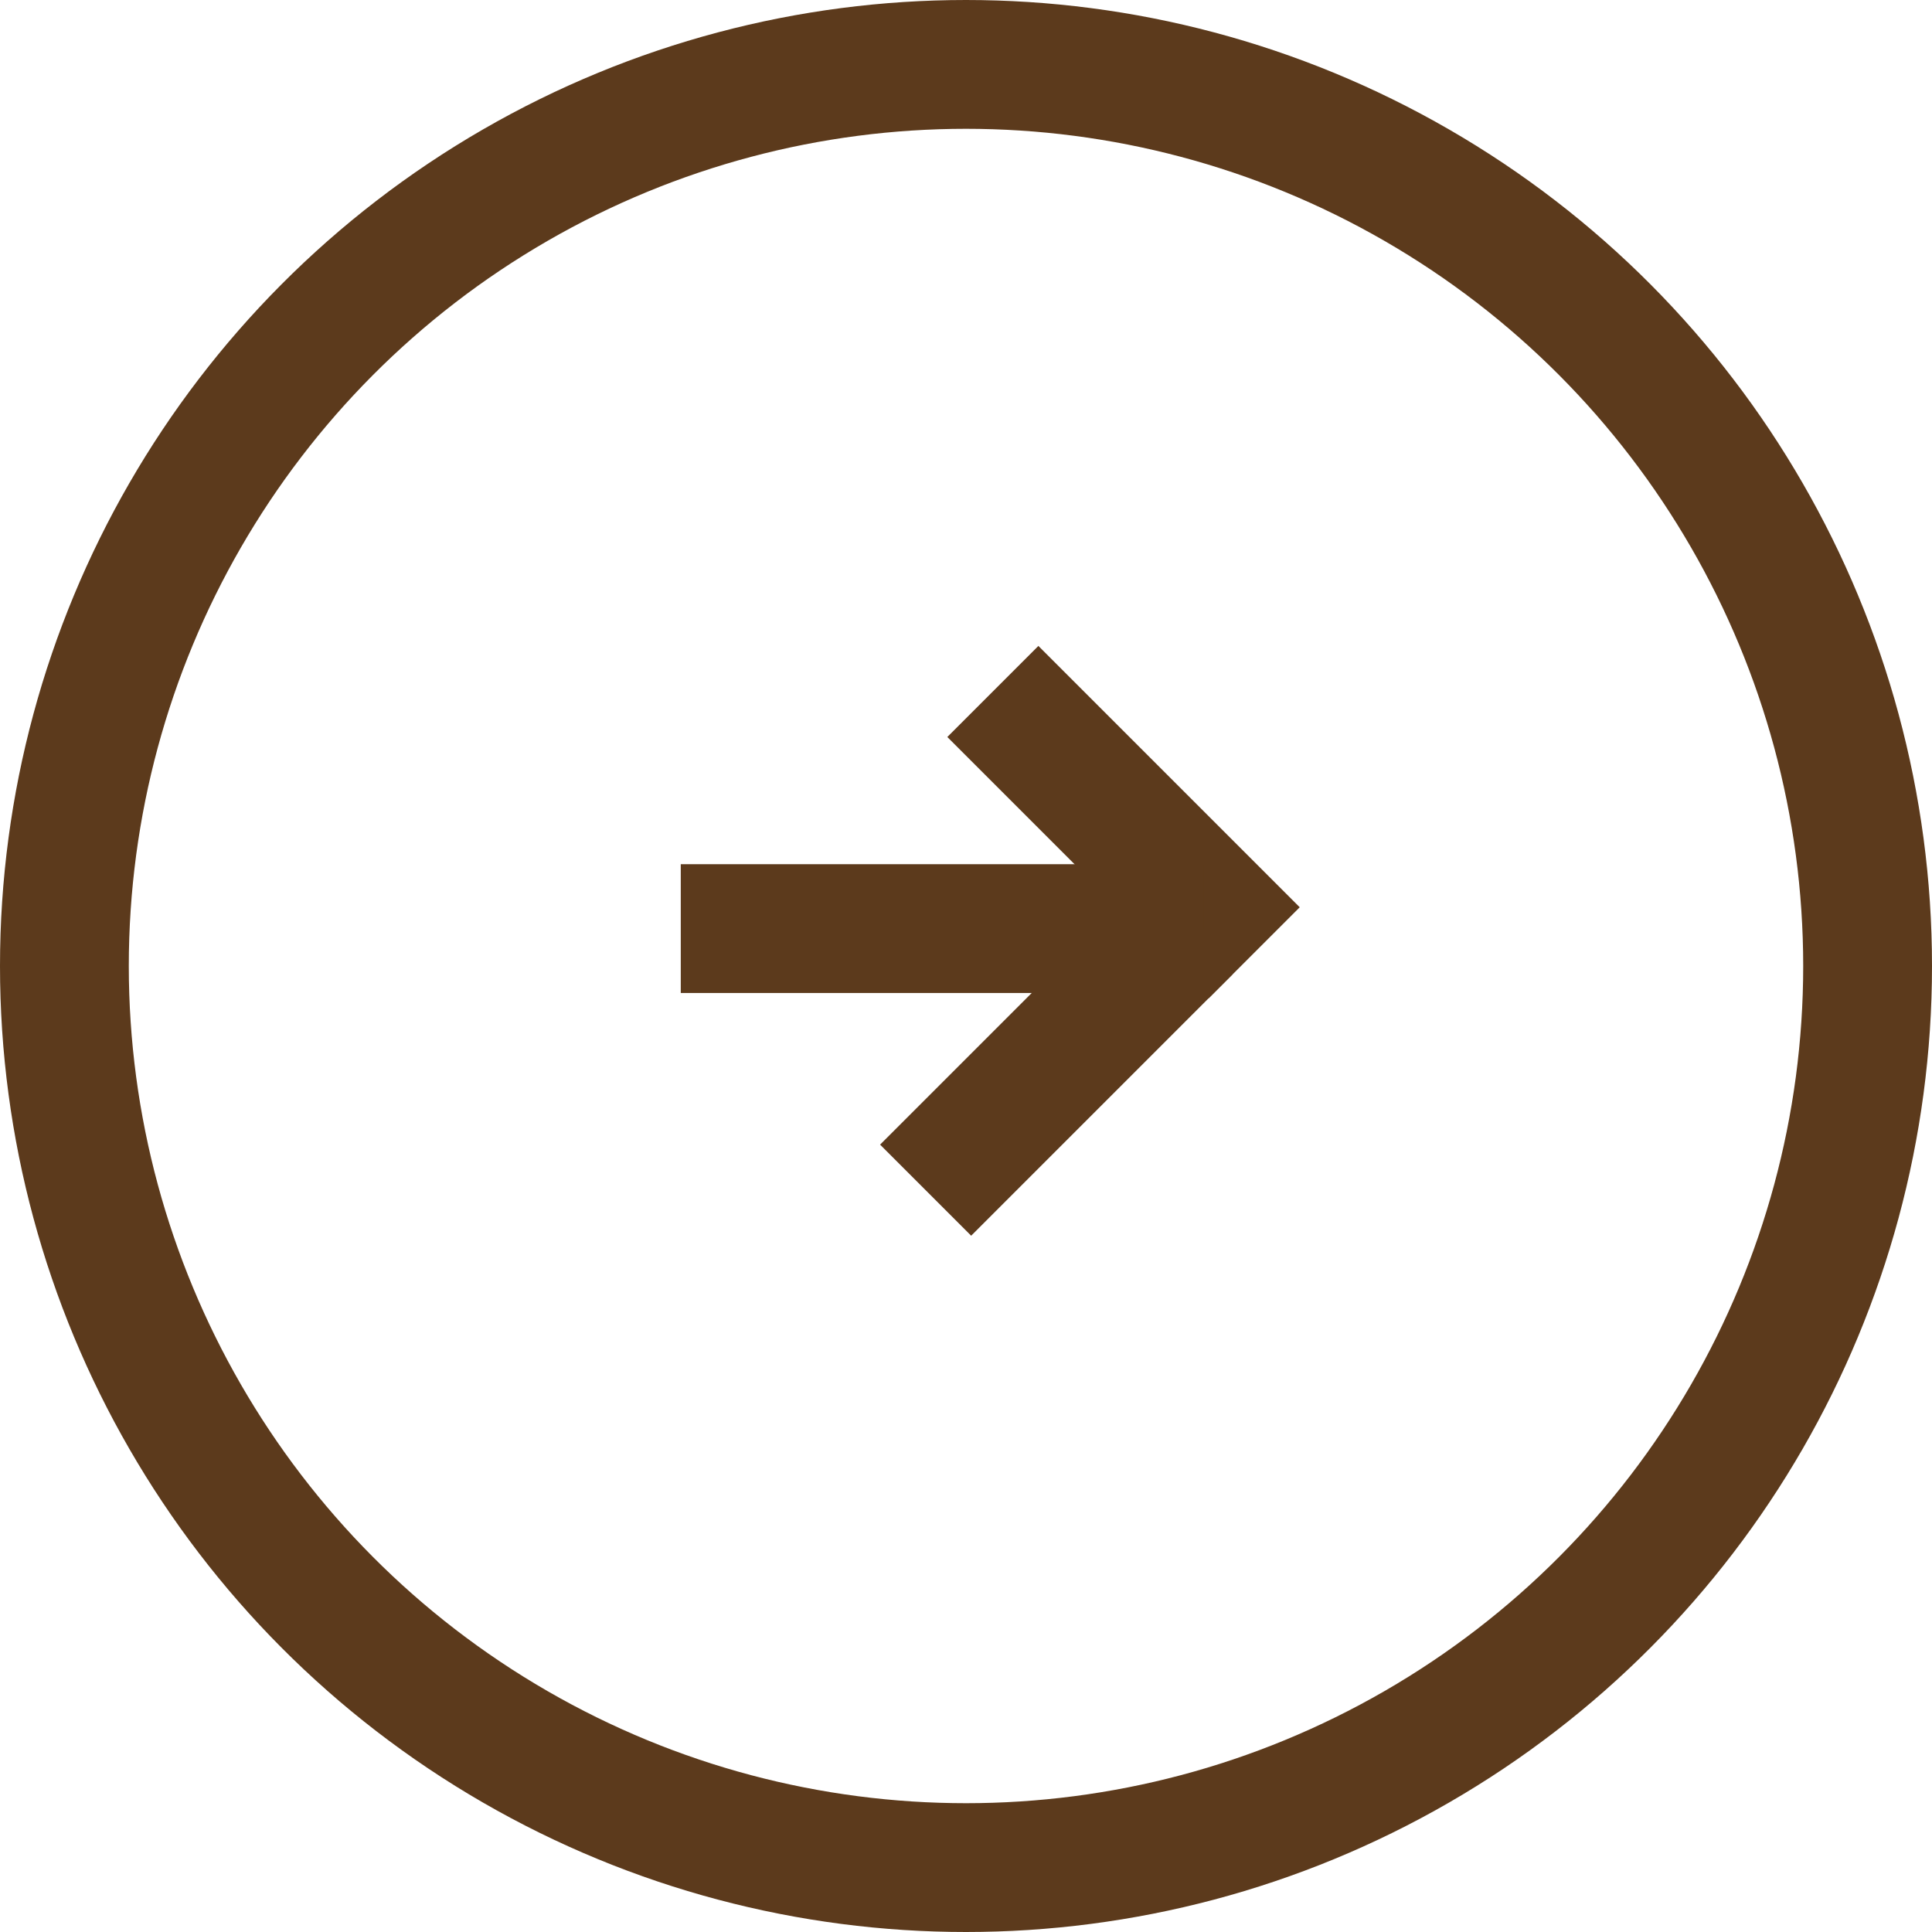 <svg width="30" height="30" viewBox="0 0 30 30" fill="none" xmlns="http://www.w3.org/2000/svg">
<circle cx="15" cy="15" r="14" stroke="#5C3A1C" stroke-width="2"/>
<line x1="15.417" y1="10.737" x2="19.475" y2="14.795" stroke="#5C3A1C" stroke-width="2"/>
<line y1="-1" x2="8.115" y2="-1" transform="matrix(1 5.45599e-05 5.45162e-05 1 10.571 15.419)" stroke="#5C3A1C" stroke-width="2"/>
<line x1="14.373" y1="18.481" x2="18.43" y2="14.424" stroke="#5C3A1C" stroke-width="2"/>
</svg>
